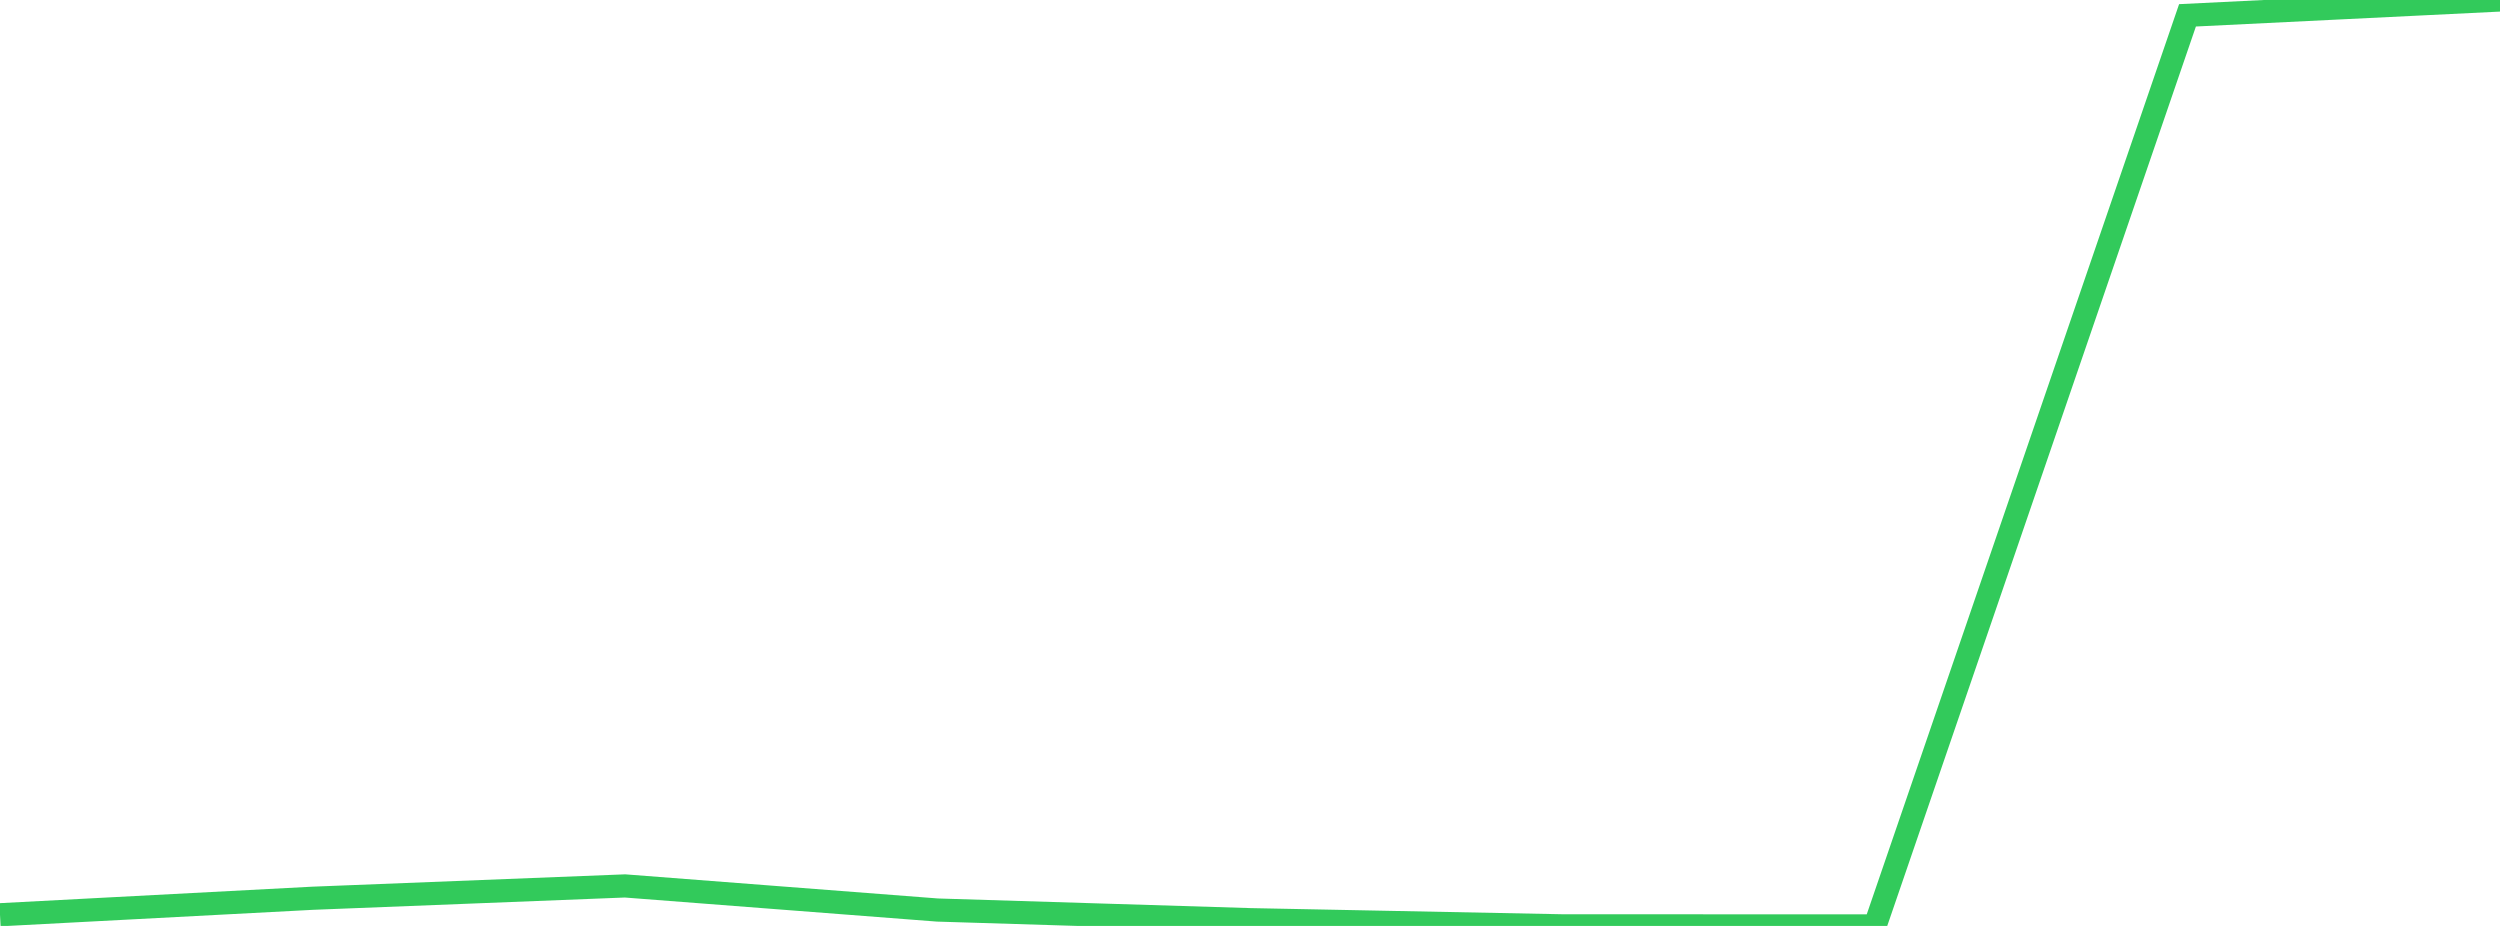 <?xml version="1.0" standalone="no"?>
<!DOCTYPE svg PUBLIC "-//W3C//DTD SVG 1.1//EN" "http://www.w3.org/Graphics/SVG/1.1/DTD/svg11.dtd">

<svg width="135" height="50" viewBox="0 0 135 50" preserveAspectRatio="none" 
  xmlns="http://www.w3.org/2000/svg"
  xmlns:xlink="http://www.w3.org/1999/xlink">


<polyline points="0.0, 49.396 16.875, 48.506 33.75, 47.84 50.625, 49.142 67.5, 49.662 84.375, 49.995 101.25, 50.0 118.125, 0.828 135.0, 0.0" fill="none" stroke="#32ca5b" stroke-width="1.25"/>

</svg>